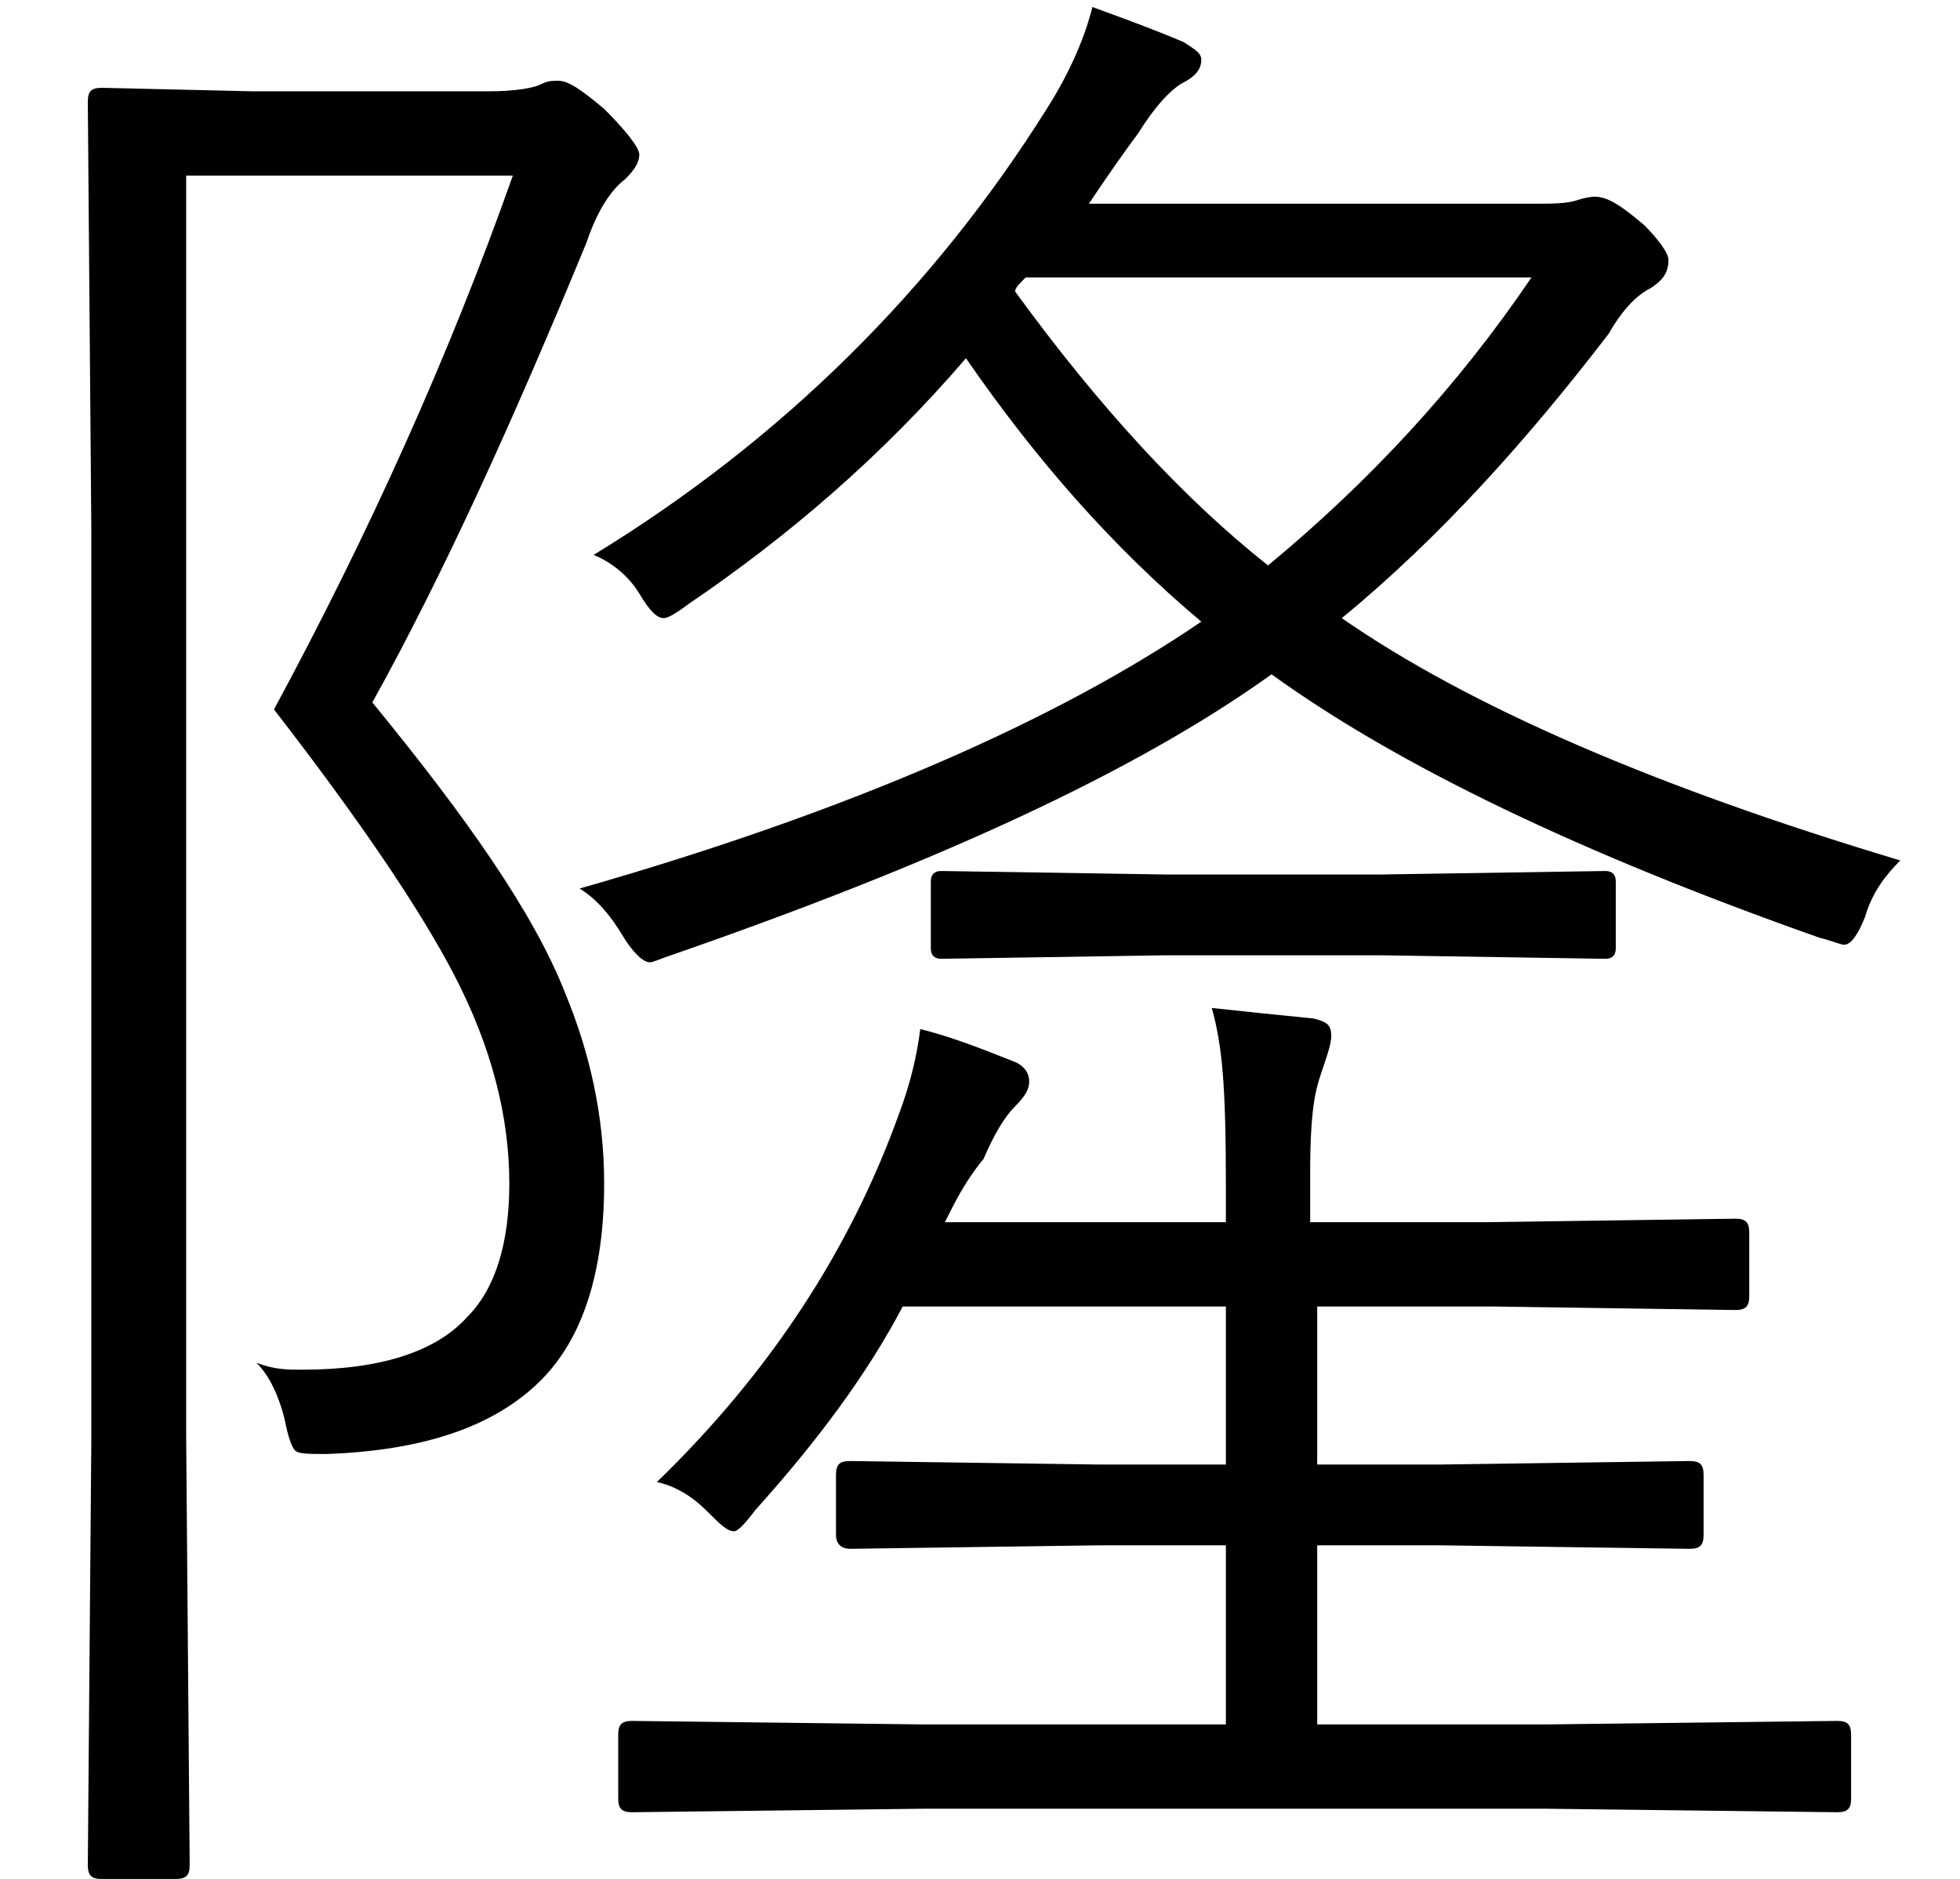 <?xml version="1.0" encoding="utf-8"?>
<!-- Generator: Adobe Illustrator 20.1.0, SVG Export Plug-In . SVG Version: 6.00 Build 0)  -->
<svg version="1.1" id="レイヤー_1" xmlns="http://www.w3.org/2000/svg" xmlns:xlink="http://www.w3.org/1999/xlink" x="0px"
	 y="0px" viewBox="0 0 55.8 53.5" style="enable-background:new 0 0 55.8 53.5;" xml:space="preserve">
<path d="M14.6,5H5.3v35.9l0.1,12.2c0,0.3-0.1,0.4-0.4,0.4H2.9c-0.3,0-0.4-0.1-0.4-0.4L2.6,41V15.1L2.5,2.9c0-0.3,0.1-0.4,0.4-0.4
	l4.3,0.1h6.7c0.8,0,1.3-0.1,1.5-0.2c0.2-0.1,0.3-0.1,0.5-0.1c0.3,0,0.7,0.3,1.3,0.8c0.6,0.6,1,1.1,1,1.3s-0.1,0.4-0.4,0.7
	C17.4,5.4,17,6,16.7,6.9c-2.1,5.1-4.1,9.5-6.1,13.1c2.7,3.3,4.6,6,5.5,8.3c0.7,1.7,1.1,3.5,1.1,5.4c0,2.5-0.6,4.4-1.8,5.6
	c-1.3,1.3-3.3,2-6.1,2.1c-0.5,0-0.8,0-0.9-0.1s-0.2-0.4-0.3-0.9c-0.2-0.8-0.5-1.3-0.8-1.6C7.8,39,8.2,39,8.6,39
	c2.2,0,3.8-0.5,4.7-1.5c0.8-0.8,1.2-2.1,1.2-3.8c0-1.9-0.5-3.9-1.6-6c-1-1.9-2.7-4.4-5.1-7.5C10.5,15.2,12.8,10.1,14.6,5z"/>
<path d="M26.9,34.8h8v-1c0-2.9-0.1-4-0.4-5.1c0.9,0.1,1.9,0.2,2.9,0.3c0.4,0.1,0.5,0.2,0.5,0.5c0,0.2-0.1,0.5-0.2,0.8
	c-0.2,0.6-0.4,1-0.4,3.1v1.4h5l7.1-0.1c0.3,0,0.4,0.1,0.4,0.4v1.8c0,0.3-0.1,0.4-0.4,0.4l-6.9-0.1h-5v4.5H41l7.1-0.1
	c0.3,0,0.4,0.1,0.4,0.4v1.7c0,0.3-0.1,0.4-0.4,0.4L41,44h-3.5v5.1H44l8.3-0.1c0.3,0,0.4,0.1,0.4,0.4v1.8c0,0.3-0.1,0.4-0.4,0.4
	L44,51.5H26.3L18,51.6c-0.3,0-0.4-0.1-0.4-0.4v-1.8c0-0.3,0.1-0.4,0.4-0.4l8.3,0.1h8.6V44h-3.6l-7.1,0.1c-0.2,0-0.4-0.1-0.4-0.4V42
	c0-0.3,0.1-0.4,0.4-0.4l7.1,0.1h3.6v-4.5h-9.2c-1,1.9-2.4,3.8-4.2,5.8c-0.3,0.4-0.5,0.6-0.6,0.6c-0.2,0-0.4-0.2-0.8-0.6
	c-0.4-0.4-0.9-0.7-1.4-0.8c3.2-3.1,5.5-6.6,6.9-10.5c0.3-0.8,0.5-1.6,0.6-2.4c0.8,0.2,1.6,0.5,2.6,0.9c0.3,0.1,0.5,0.3,0.5,0.6
	c0,0.2-0.1,0.4-0.4,0.7c-0.3,0.3-0.6,0.8-0.9,1.5C27.5,33.6,27.2,34.2,26.9,34.8z"/>
<path d="M38.2,17.6c3.6,2.5,8.9,4.8,15.9,6.9c-0.4,0.4-0.8,0.9-1,1.6c-0.2,0.5-0.4,0.8-0.6,0.8c-0.1,0-0.3-0.1-0.7-0.2
	c-6.8-2.4-12-4.9-15.6-7.5c-3.9,2.8-9.6,5.4-17.1,8c-0.3,0.1-0.5,0.2-0.6,0.2c-0.2,0-0.5-0.3-0.8-0.8c-0.3-0.5-0.7-1-1.2-1.3
	c7.7-2.2,13.6-4.8,17.7-7.6c-2.5-2.1-4.7-4.6-6.7-7.5c-2.4,2.8-5.1,5.1-7.9,7c-0.4,0.3-0.6,0.4-0.7,0.4c-0.2,0-0.4-0.2-0.7-0.7
	c-0.3-0.5-0.8-0.9-1.3-1.1c5.4-3.3,9.7-7.6,12.9-12.7C30.5,2,30.9,1,31.1,0.2c1.1,0.4,1.9,0.7,2.6,1c0.3,0.2,0.5,0.3,0.5,0.5
	c0,0.3-0.2,0.5-0.6,0.7c-0.3,0.2-0.7,0.6-1.2,1.4c-0.3,0.4-0.8,1.1-1.4,2h12.7c0.5,0,0.9,0,1.2-0.1s0.5-0.1,0.5-0.1
	c0.4,0,0.8,0.3,1.4,0.8c0.4,0.4,0.7,0.8,0.7,1c0,0.4-0.2,0.6-0.5,0.8c-0.4,0.2-0.8,0.6-1.2,1.3C43.5,12.5,41,15.3,38.2,17.6z
	 M36.1,16.1c2.9-2.4,5.4-5.1,7.5-8.2H29.2c-0.2,0.2-0.3,0.3-0.3,0.4C31.3,11.6,33.7,14.2,36.1,16.1z"/>
<g>
	<path d="M33.2,27.2l-6.4,0.1c-0.2,0-0.3-0.1-0.3-0.3v-1.9c0-0.2,0.1-0.3,0.3-0.3l6.4,0.1h6.1l6.4-0.1c0.2,0,0.3,0.1,0.3,0.3V27
		c0,0.2-0.1,0.3-0.3,0.3l-6.4-0.1C39.3,27.2,33.2,27.2,33.2,27.2z"/>
</g>
</svg>

